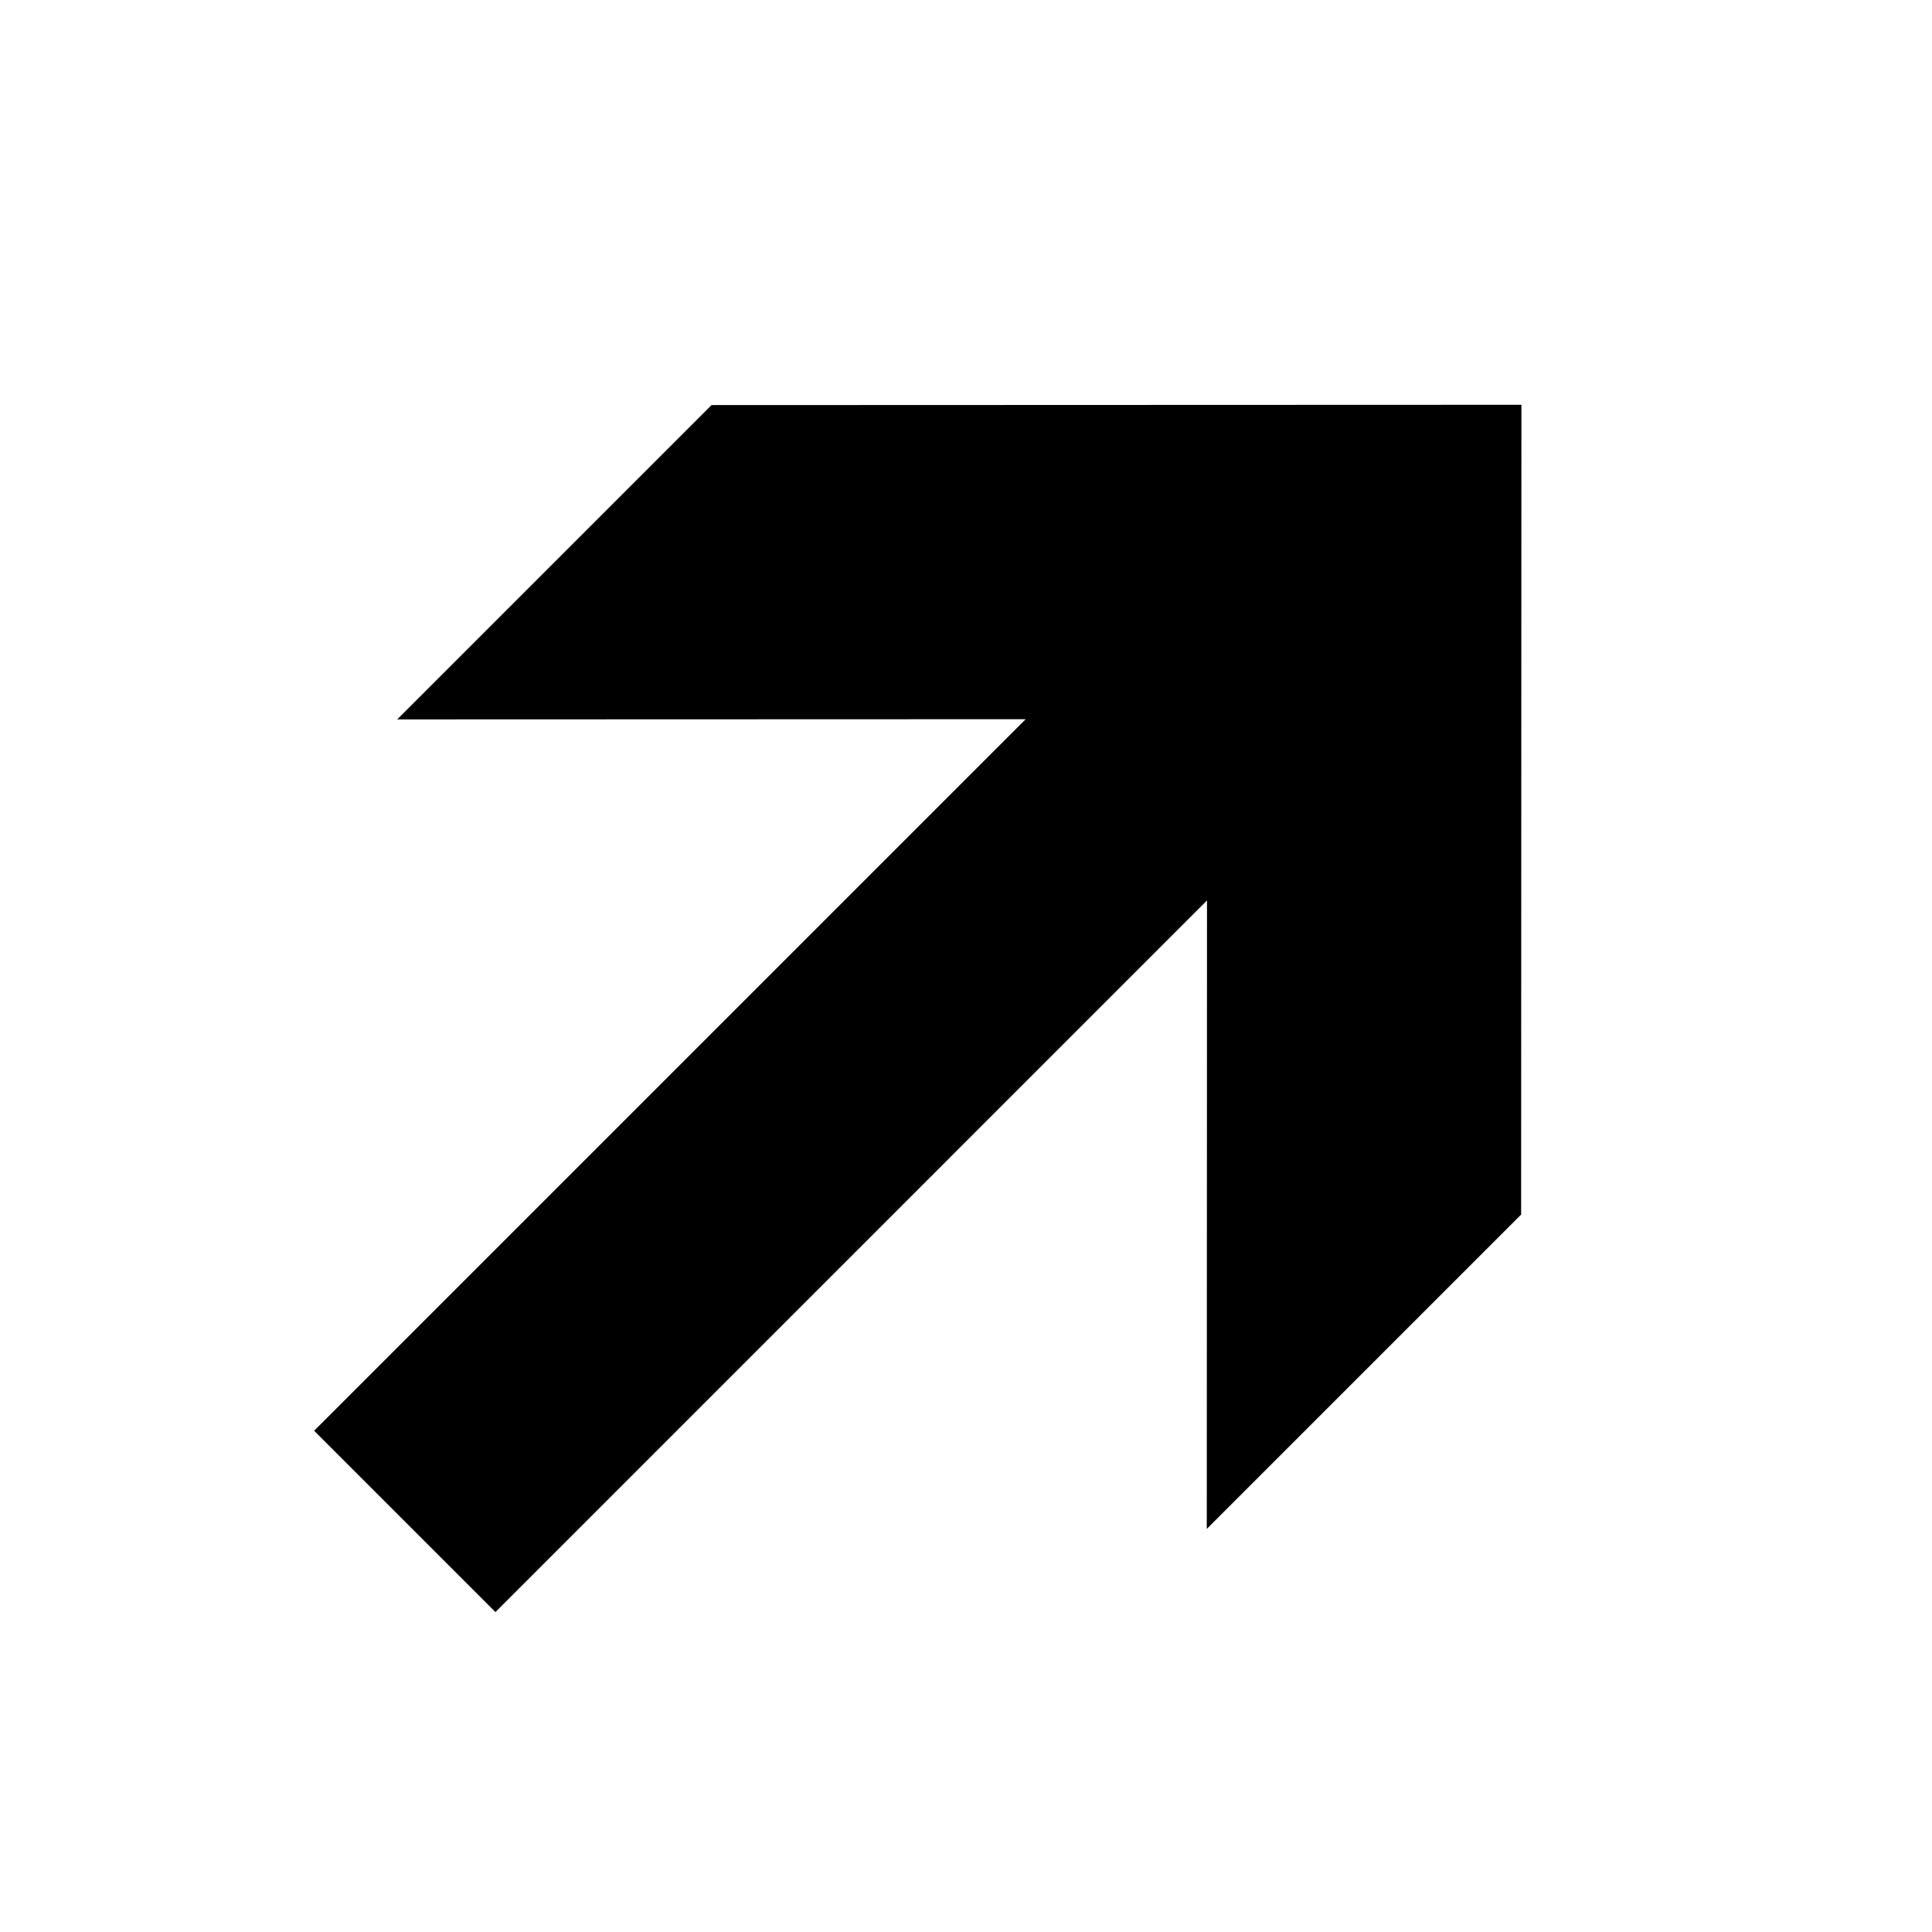 <?xml version="1.0" encoding="UTF-8"?> <svg xmlns="http://www.w3.org/2000/svg" width="27" height="27" viewBox="0 0 27 27" fill="none"><path d="M6.924 22.529L4.805 20.41L4.39 19.995L14.334 10.051L5.551 10.054L9.944 5.661L21.262 5.657L21.258 16.974L16.865 21.367L16.868 12.584L6.924 22.529Z" fill="black"></path></svg> 